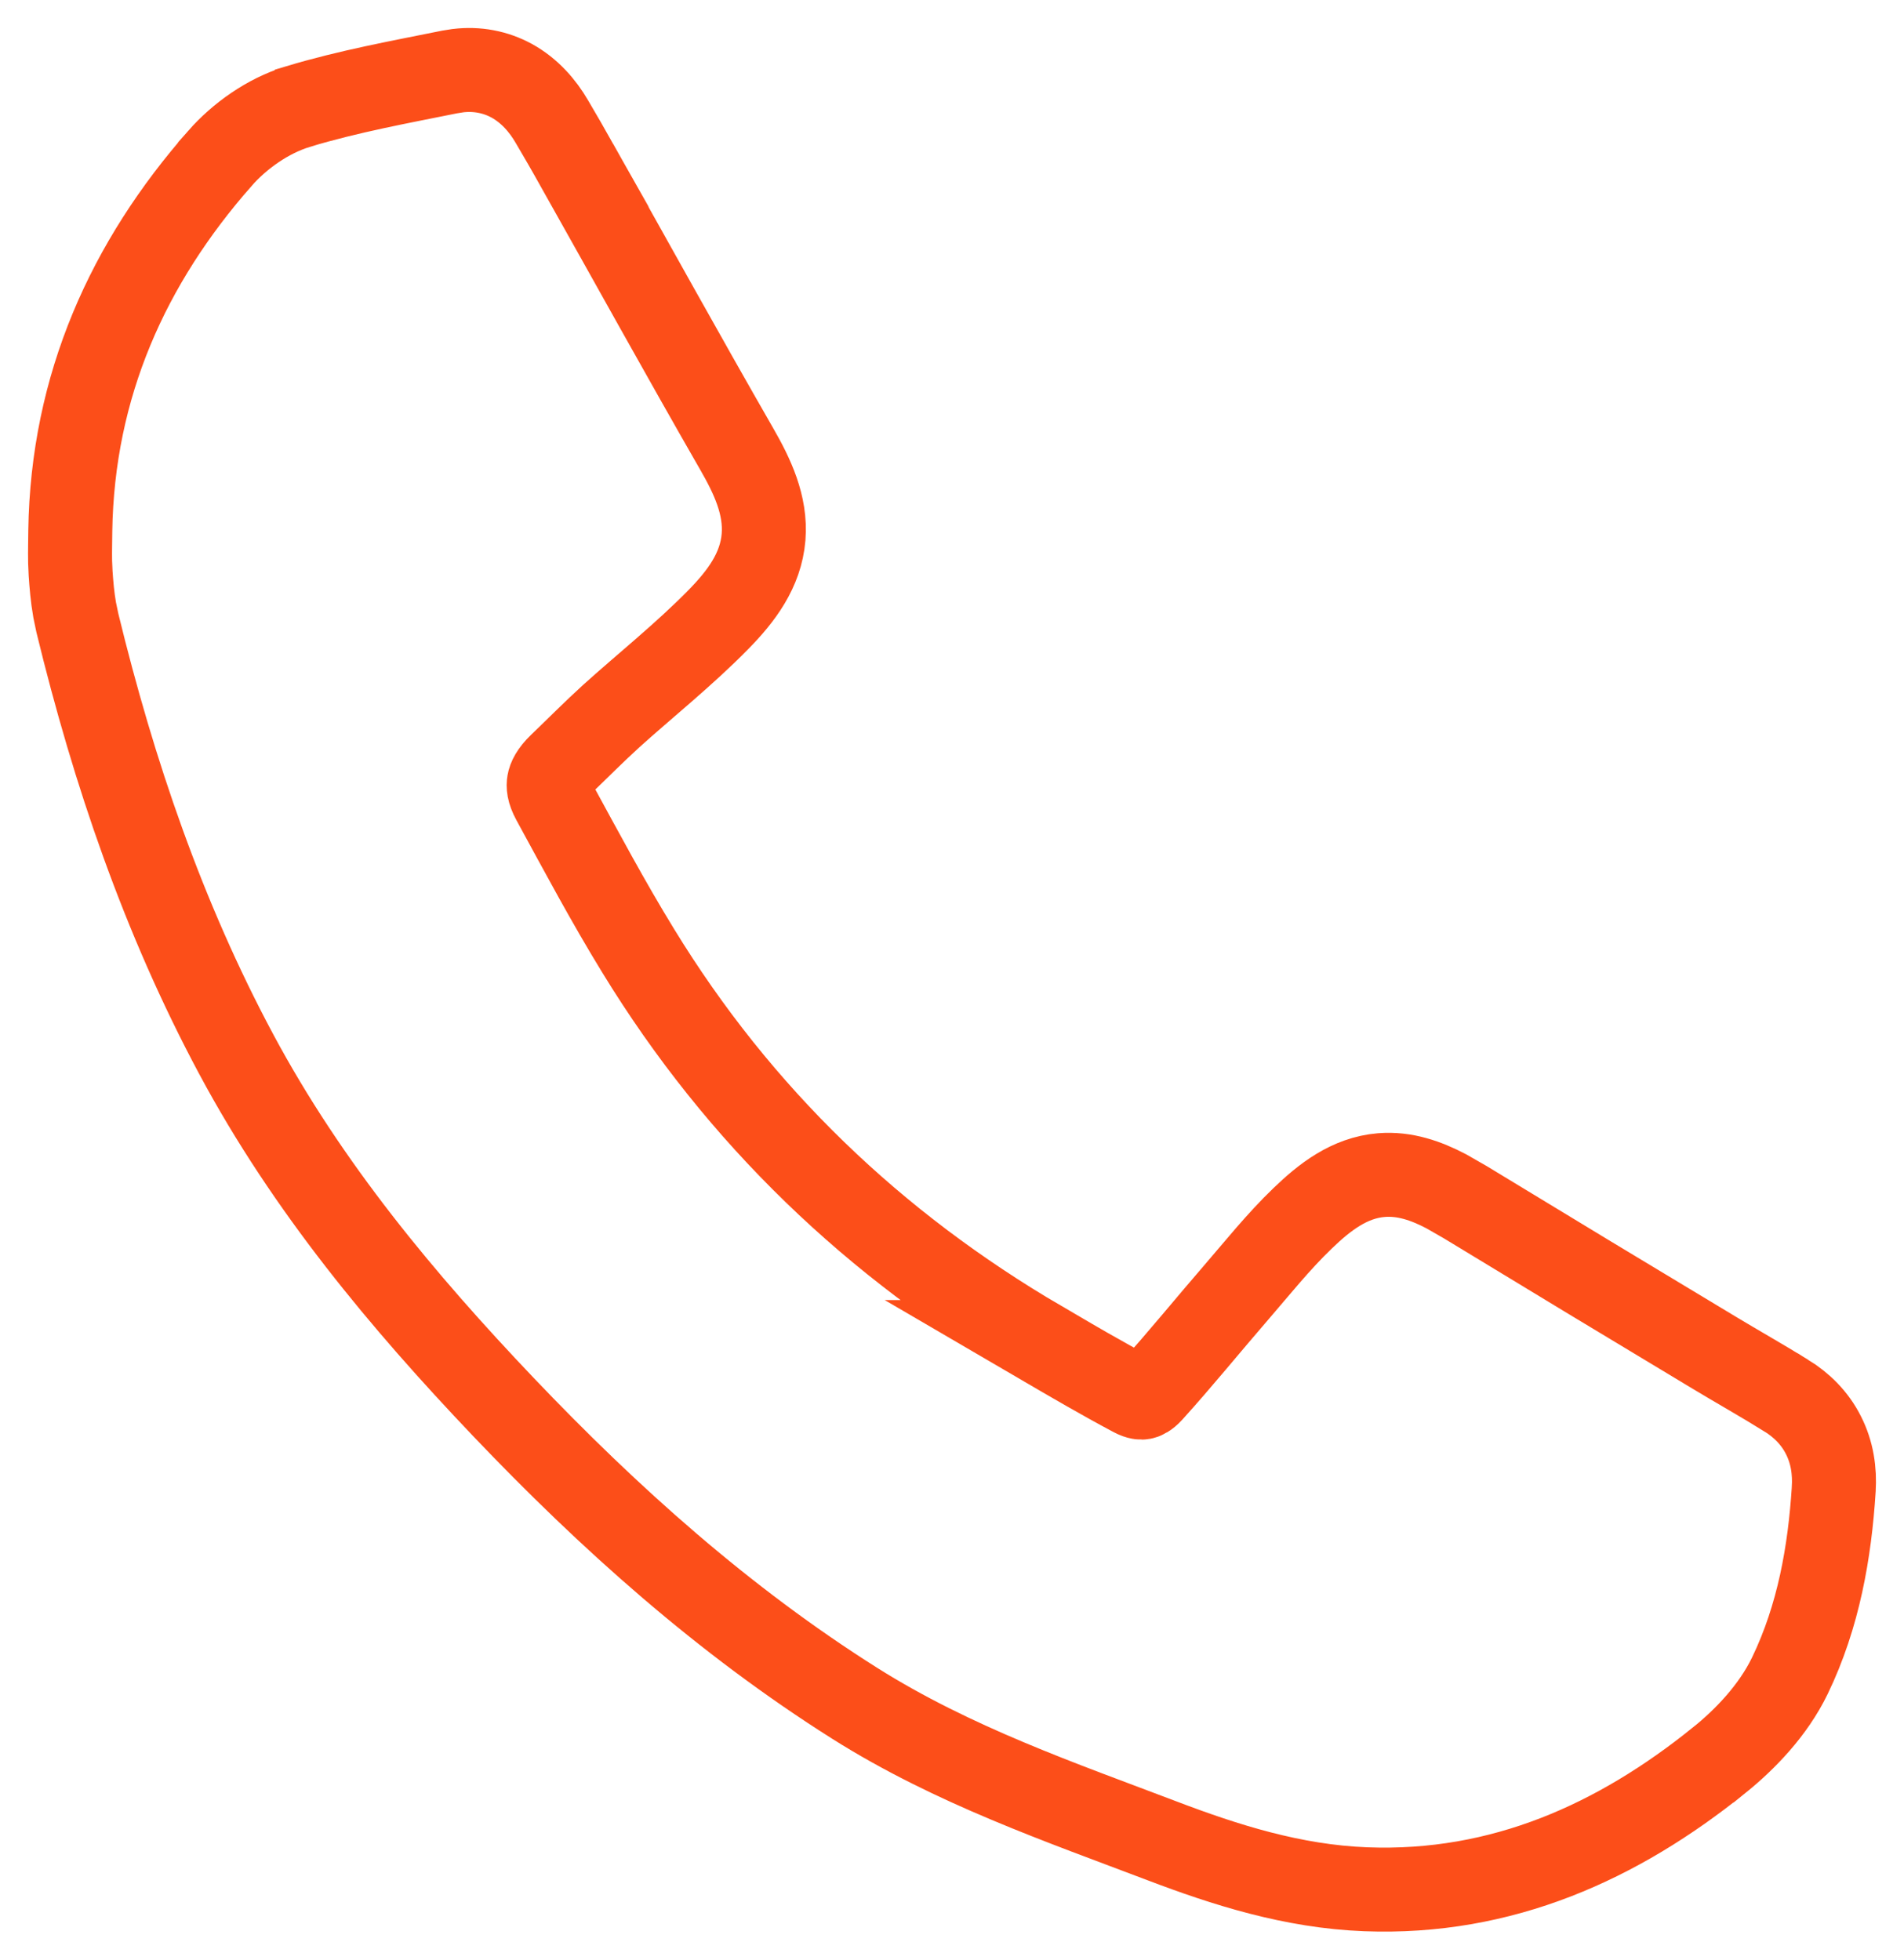 <svg xmlns="http://www.w3.org/2000/svg" width="34" height="35" viewBox="0 0 34 35" fill="none"><path d="M8.178 1.262C8.516 1.222 8.844 1.282 9.139 1.443C9.461 1.621 9.692 1.892 9.855 2.172C10.003 2.424 10.153 2.682 10.3 2.943H10.299C11.256 4.646 12.192 6.341 13.158 8.023C13.432 8.5 13.681 9.021 13.635 9.592C13.586 10.187 13.237 10.649 12.829 11.065C12.223 11.684 11.487 12.272 10.917 12.788C10.61 13.067 10.331 13.35 10.004 13.664C9.855 13.807 9.813 13.912 9.802 13.975C9.792 14.03 9.791 14.126 9.88 14.289C10.384 15.214 10.864 16.114 11.396 16.981C13.204 19.939 15.62 22.242 18.57 23.97H18.569C19.132 24.299 19.681 24.62 20.238 24.916C20.338 24.969 20.388 24.963 20.403 24.96C20.421 24.957 20.475 24.942 20.557 24.852C21.086 24.267 21.557 23.683 22.102 23.053C22.437 22.666 22.829 22.174 23.262 21.759C23.649 21.386 24.092 21.036 24.665 20.988C25.085 20.953 25.47 21.091 25.822 21.275L26.164 21.471L28.391 22.822L30.626 24.169C31.002 24.396 31.484 24.669 31.89 24.921H31.891C32.168 25.092 32.407 25.325 32.562 25.634C32.718 25.941 32.766 26.272 32.745 26.602V26.604C32.674 27.713 32.477 28.863 31.962 29.929C31.662 30.55 31.16 31.068 30.693 31.444H30.692C28.895 32.892 26.825 33.837 24.387 33.743C23.08 33.693 21.871 33.304 20.753 32.879C18.96 32.197 17.02 31.531 15.263 30.422C12.919 28.942 10.875 27.11 8.987 25.127C7.193 23.241 5.494 21.21 4.218 18.827C2.913 16.39 2.03 13.789 1.382 11.128L1.333 10.893C1.292 10.659 1.274 10.434 1.261 10.241L1.252 10.038C1.248 9.832 1.255 9.626 1.255 9.495V9.483C1.294 6.885 2.292 4.687 3.928 2.828V2.827C4.274 2.434 4.776 2.07 5.318 1.905L5.319 1.904C6.227 1.63 7.167 1.46 8.032 1.285L8.178 1.262Z" stroke="#FC4E19" stroke-width="1.5"></path></svg>